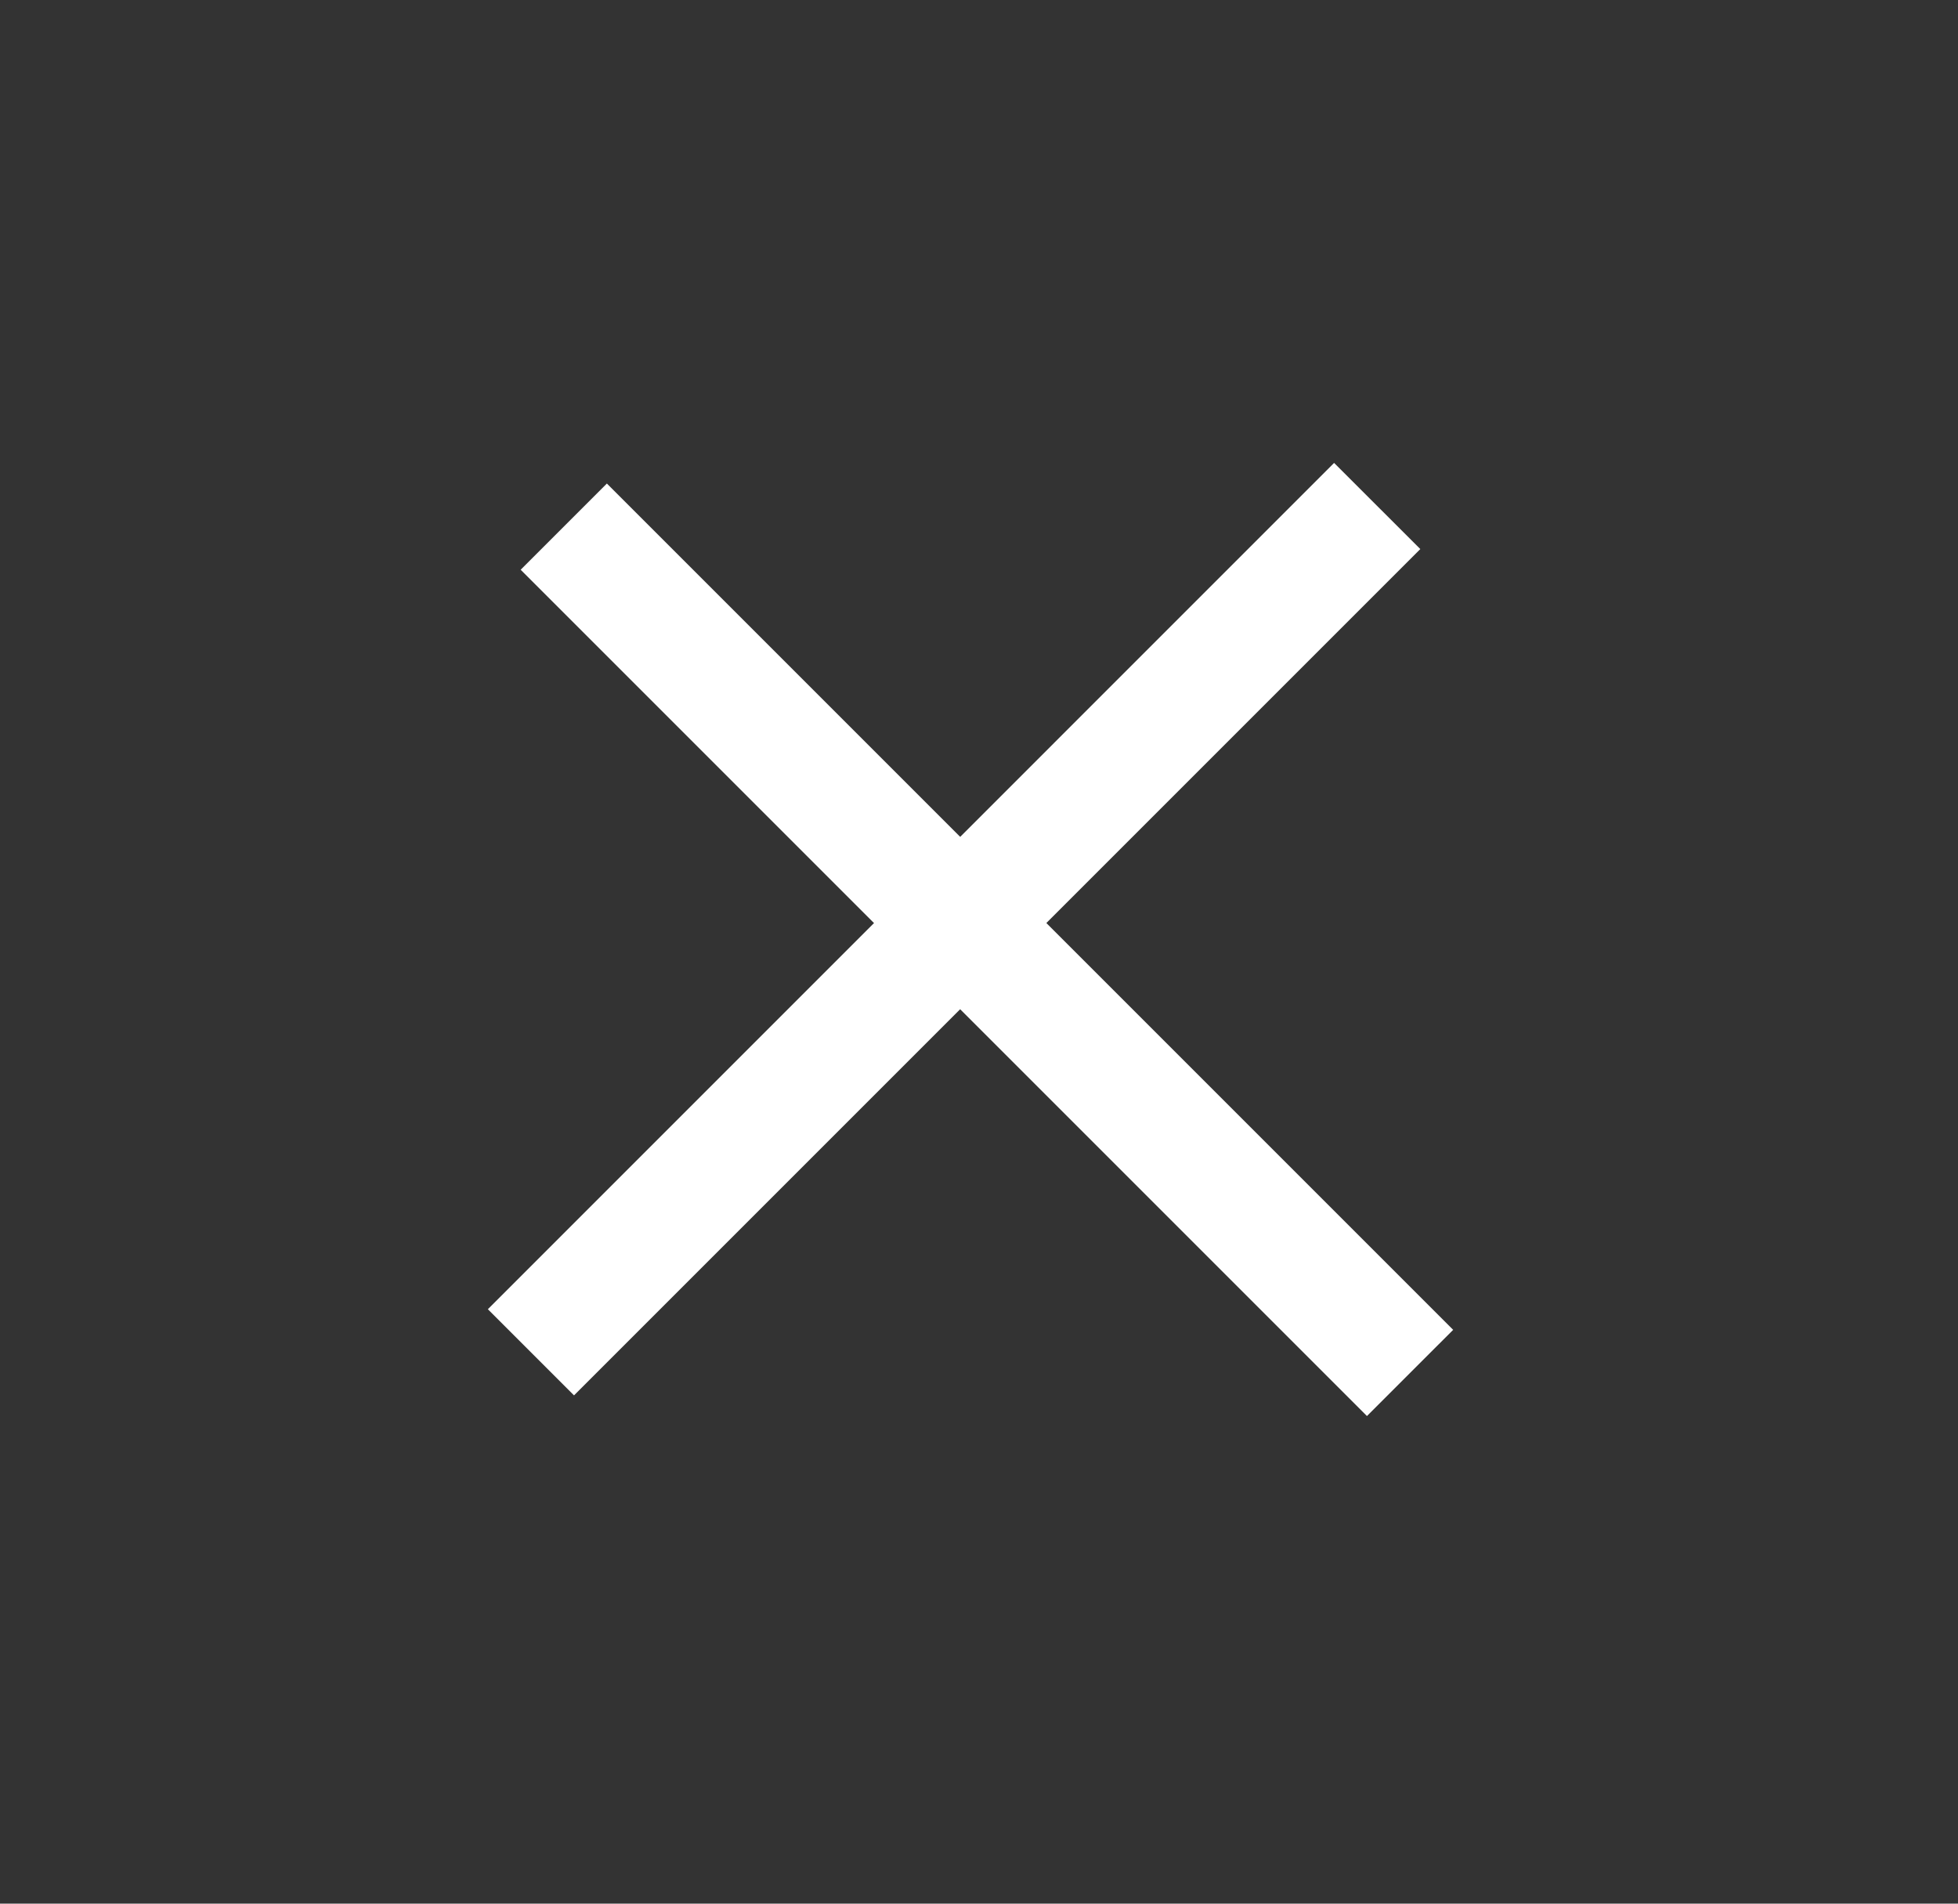 <svg width="36" height="35" viewBox="0 0 36 35" fill="none" xmlns="http://www.w3.org/2000/svg">
<rect x="0" y="0" width="36" height="35" fill="#333333" stroke="none"/>
<path d="M26.114 10.095L24.529 8.511L8.97 24.071L10.554 25.655L26.114 10.095Z" fill="white"/>
<path d="M11.158 8.89L9.573 10.475L25.133 26.035L26.718 24.45L11.158 8.89Z" fill="white"/>
</svg>
